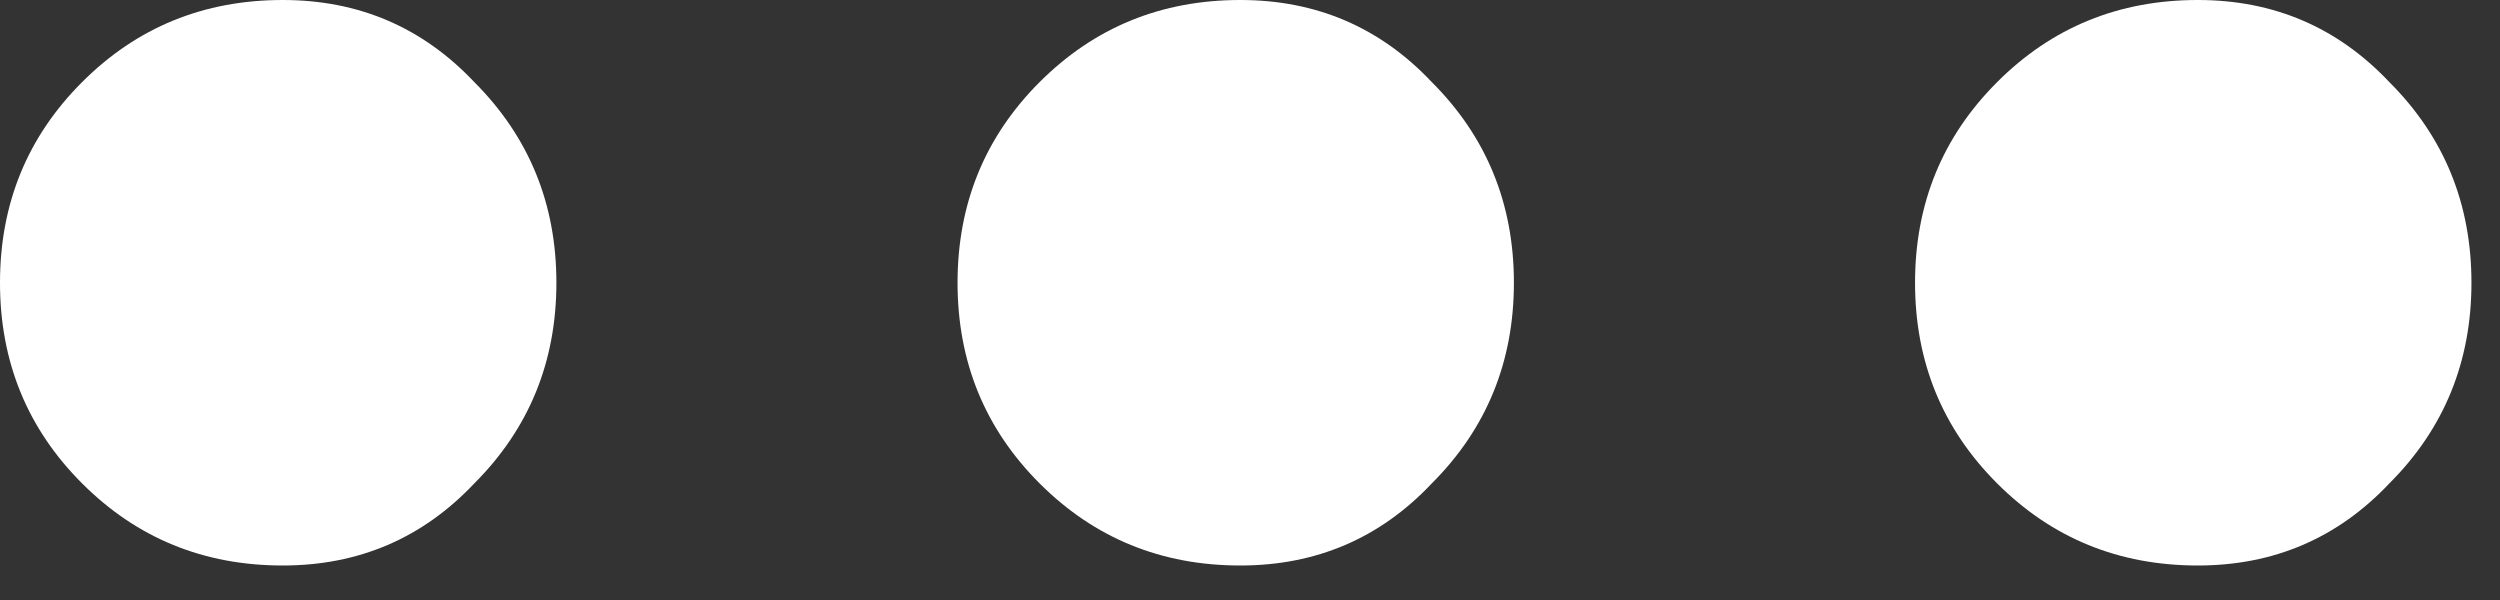 <svg xmlns="http://www.w3.org/2000/svg" width="50" height="12" viewBox="0 0 50 12" fill="none"><rect x="0" y="0" width="50" height="12" fill="#333333" stroke="none"/><g id="..."><path d="M5.655 11.31C4.074 11.31 2.736 10.763 1.642 9.668C0.547 8.574 0 7.236 0 5.655C0 4.074 0.547 2.736 1.642 1.642C2.736 0.547 4.074 0 5.655 0C7.175 0 8.452 0.547 9.486 1.642C10.58 2.736 11.128 4.074 11.128 5.655C11.128 7.236 10.58 8.574 9.486 9.668C8.452 10.763 7.175 11.31 5.655 11.31Z" fill="white"></path><path d="M24.806 11.31C23.225 11.31 21.887 10.763 20.792 9.668C19.698 8.574 19.151 7.236 19.151 5.655C19.151 4.074 19.698 2.736 20.792 1.642C21.887 0.547 23.225 0 24.806 0C26.326 0 27.603 0.547 28.636 1.642C29.731 2.736 30.278 4.074 30.278 5.655C30.278 7.236 29.731 8.574 28.636 9.668C27.603 10.763 26.326 11.31 24.806 11.31Z" fill="white"></path><path d="M43.956 11.31C42.375 11.31 41.037 10.763 39.943 9.668C38.848 8.574 38.301 7.236 38.301 5.655C38.301 4.074 38.848 2.736 39.943 1.642C41.037 0.547 42.375 0 43.956 0C45.476 0 46.753 0.547 47.787 1.642C48.882 2.736 49.429 4.074 49.429 5.655C49.429 7.236 48.882 8.574 47.787 9.668C46.753 10.763 45.476 11.31 43.956 11.31Z" fill="white"></path></g></svg>